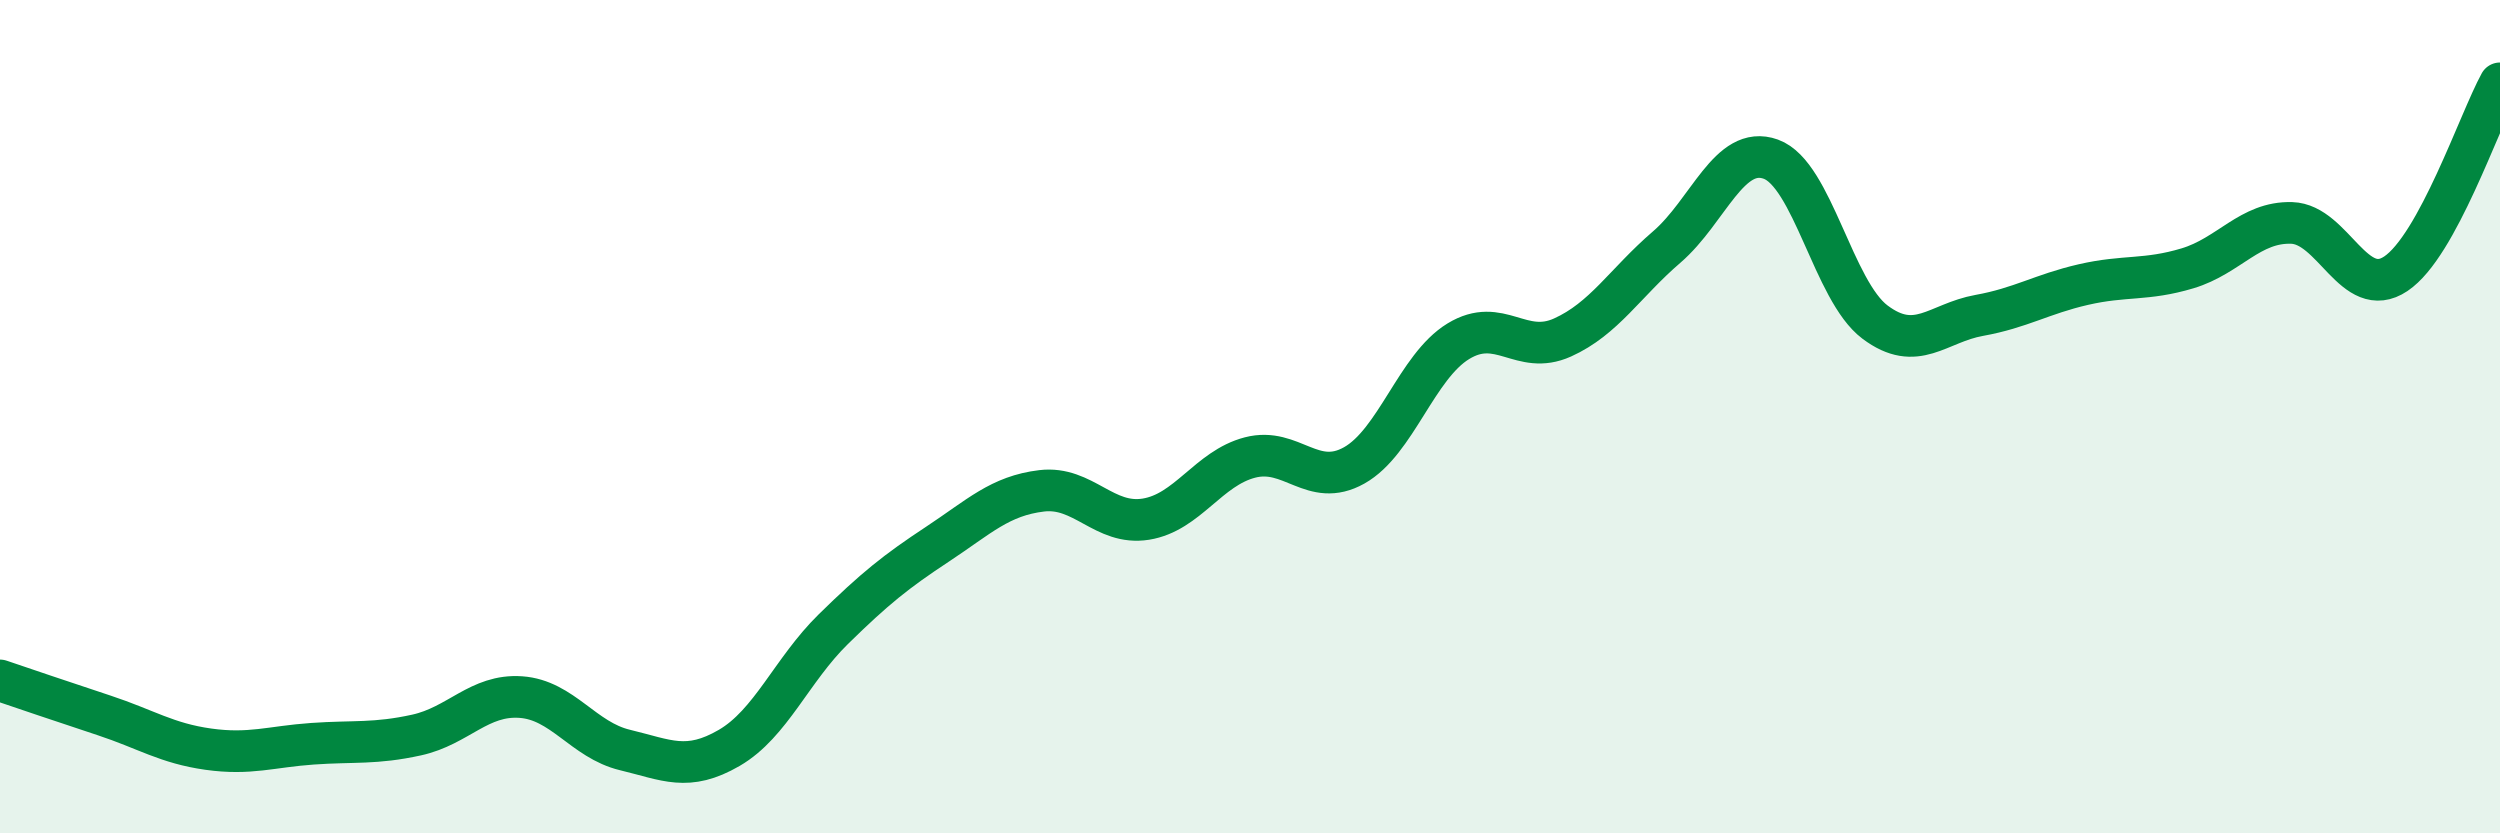 
    <svg width="60" height="20" viewBox="0 0 60 20" xmlns="http://www.w3.org/2000/svg">
      <path
        d="M 0,16.33 C 0.5,16.5 1.5,16.84 2.5,17.17 C 3.5,17.5 4,17.84 5,17.98 C 6,18.12 6.5,17.92 7.5,17.85 C 8.5,17.78 9,17.86 10,17.64 C 11,17.42 11.5,16.66 12.5,16.73 C 13.5,16.8 14,17.76 15,18 C 16,18.24 16.5,18.53 17.5,17.95 C 18.5,17.37 19,16.08 20,15.1 C 21,14.12 21.5,13.72 22.5,13.06 C 23.5,12.4 24,11.9 25,11.78 C 26,11.66 26.5,12.62 27.5,12.46 C 28.5,12.3 29,11.24 30,10.98 C 31,10.72 31.5,11.73 32.5,11.17 C 33.5,10.61 34,8.8 35,8.19 C 36,7.58 36.5,8.55 37.5,8.1 C 38.5,7.65 39,6.79 40,5.93 C 41,5.07 41.5,3.46 42.5,3.82 C 43.5,4.18 44,6.98 45,7.73 C 46,8.48 46.5,7.75 47.5,7.57 C 48.5,7.39 49,7.06 50,6.83 C 51,6.6 51.5,6.74 52.5,6.44 C 53.5,6.14 54,5.32 55,5.35 C 56,5.38 56.5,7.24 57.5,6.57 C 58.5,5.9 59.5,2.91 60,2L60 20L0 20Z"
        fill="#008740"
        opacity="0.1"
        stroke-linecap="round"
        stroke-linejoin="round"
      />
      <path
        d="M 0,16.33 C 0.5,16.5 1.5,16.84 2.5,17.17 C 3.5,17.5 4,17.84 5,17.98 C 6,18.12 6.5,17.92 7.5,17.85 C 8.5,17.78 9,17.86 10,17.64 C 11,17.42 11.5,16.66 12.5,16.73 C 13.5,16.8 14,17.76 15,18 C 16,18.24 16.5,18.53 17.5,17.95 C 18.5,17.37 19,16.08 20,15.1 C 21,14.12 21.5,13.72 22.5,13.06 C 23.5,12.4 24,11.9 25,11.78 C 26,11.66 26.5,12.62 27.5,12.46 C 28.5,12.3 29,11.24 30,10.98 C 31,10.72 31.5,11.73 32.5,11.17 C 33.5,10.61 34,8.8 35,8.19 C 36,7.58 36.5,8.55 37.5,8.1 C 38.5,7.65 39,6.79 40,5.93 C 41,5.07 41.5,3.46 42.5,3.82 C 43.5,4.18 44,6.98 45,7.73 C 46,8.48 46.5,7.75 47.5,7.57 C 48.5,7.39 49,7.06 50,6.83 C 51,6.6 51.5,6.74 52.5,6.44 C 53.5,6.14 54,5.32 55,5.35 C 56,5.38 56.5,7.24 57.5,6.57 C 58.5,5.9 59.5,2.91 60,2"
        stroke="#008740"
        stroke-width="1"
        fill="none"
        stroke-linecap="round"
        stroke-linejoin="round"
      />
    </svg>
  